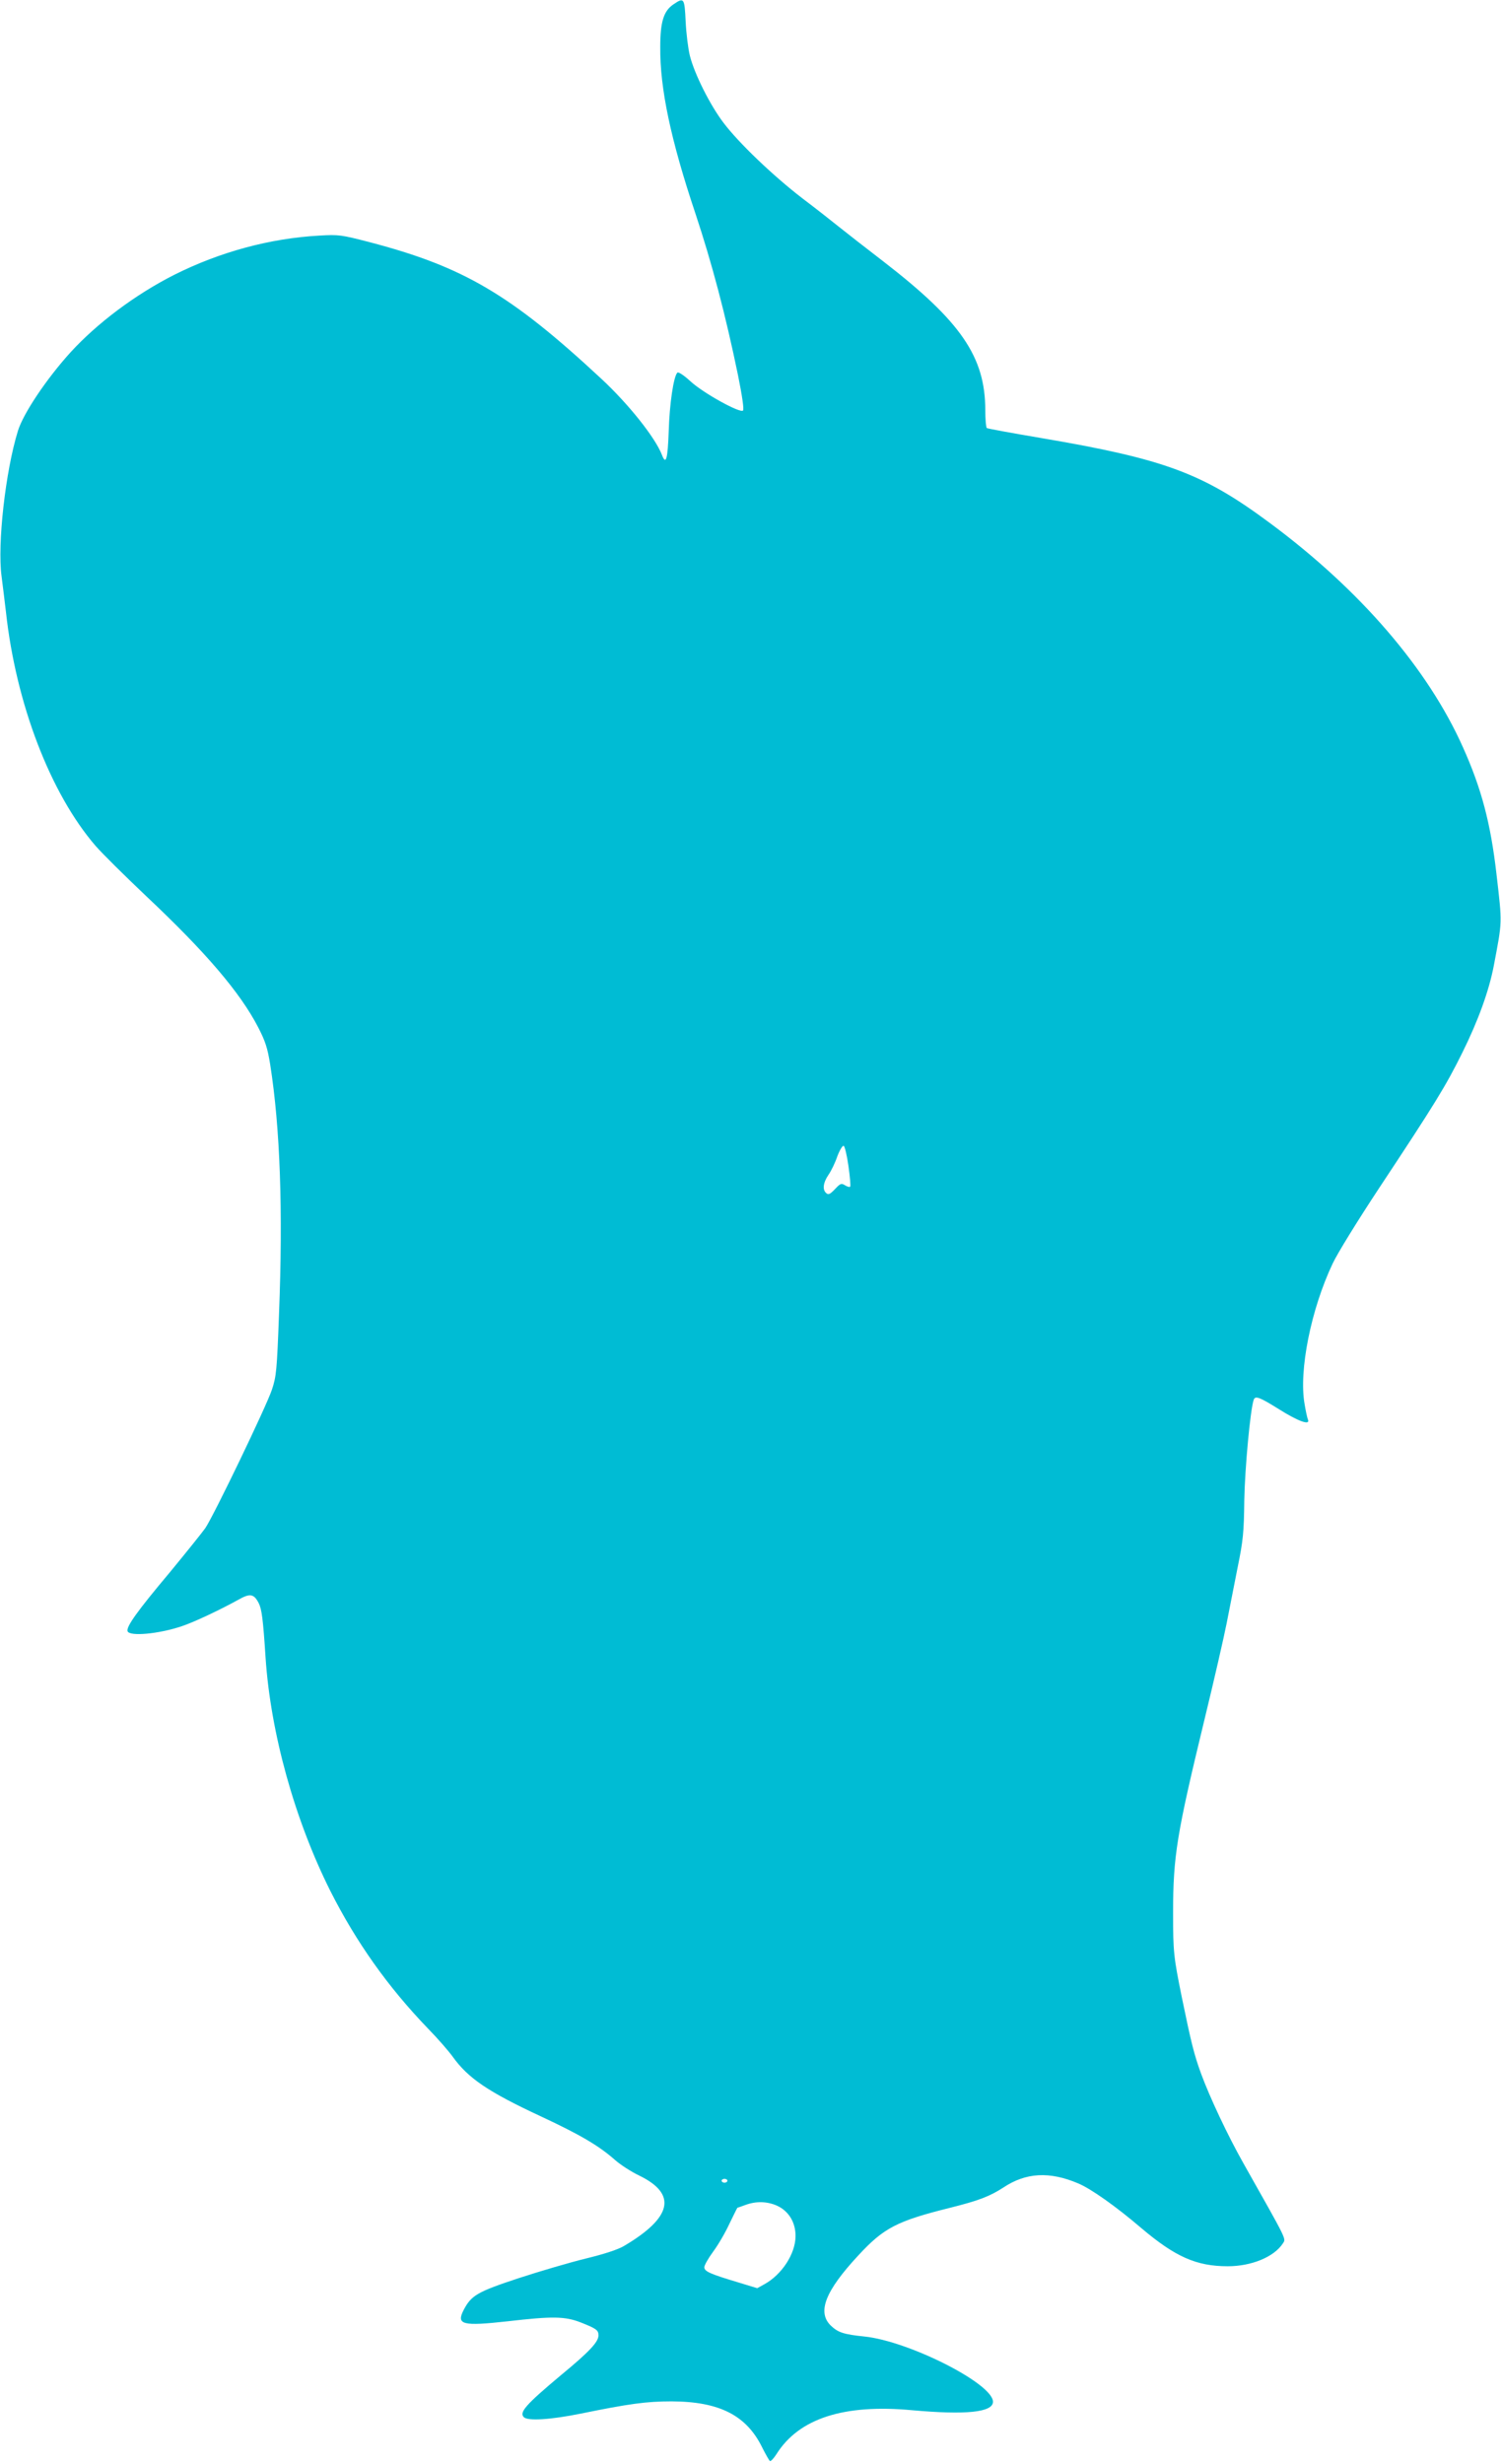 <?xml version="1.0" standalone="no"?>
<!DOCTYPE svg PUBLIC "-//W3C//DTD SVG 20010904//EN"
 "http://www.w3.org/TR/2001/REC-SVG-20010904/DTD/svg10.dtd">
<svg version="1.0" xmlns="http://www.w3.org/2000/svg"
 width="780pt" height="1280pt" viewBox="0 0 780 1280"
 preserveAspectRatio="xMidYMid meet">
<g transform="translate(0,1280) scale(0.1,-0.1)"
fill="#00bcd4" stroke="none">
<path d="M3499 12777 c-50 -34 -68 -90 -68 -221 -2 -216 55 -484 183 -866 86
-259 156 -524 221 -839 22 -109 32 -178 26 -184 -15 -15 -207 91 -273 152 -36
33 -63 50 -68 45 -20 -20 -41 -165 -45 -304 -5 -144 -14 -179 -35 -124 -34 89
-172 263 -315 396 -471 438 -716 582 -1205 710 -147 38 -160 40 -260 34 -257
-14 -518 -85 -755 -204 -203 -103 -400 -251 -539 -403 -125 -138 -245 -317
-273 -408 -65 -211 -107 -588 -85 -754 6 -45 16 -129 23 -187 52 -476 231
-943 466 -1215 33 -38 152 -156 264 -262 307 -289 487 -499 581 -681 37 -72
48 -106 62 -192 52 -330 67 -760 46 -1295 -11 -296 -14 -326 -37 -395 -28 -85
-301 -652 -346 -719 -17 -24 -99 -126 -183 -228 -173 -206 -229 -285 -221
-308 11 -28 162 -14 281 26 64 21 203 87 295 138 60 34 80 31 105 -17 16 -31
23 -82 36 -283 26 -392 151 -842 336 -1212 135 -267 299 -499 509 -717 51 -52
108 -118 128 -146 80 -111 182 -181 457 -309 206 -96 302 -153 385 -226 28
-25 85 -62 127 -82 198 -96 171 -218 -80 -366 -32 -19 -104 -42 -198 -65 -82
-20 -239 -66 -349 -102 -215 -71 -246 -89 -286 -166 -39 -76 -5 -84 229 -58
233 27 298 26 380 -6 81 -32 92 -40 92 -67 0 -34 -46 -84 -194 -206 -184 -154
-219 -194 -194 -219 21 -21 140 -13 294 18 255 52 344 64 474 64 248 -1 389
-72 471 -240 18 -36 36 -67 40 -70 5 -2 20 14 34 36 117 186 351 261 705 228
280 -25 420 -11 420 44 0 94 -437 315 -668 339 -108 11 -137 21 -174 56 -73
70 -30 180 142 365 133 144 201 179 478 248 148 37 205 59 276 105 117 78 240
85 390 21 66 -28 195 -119 326 -231 177 -150 287 -199 450 -199 123 0 240 48
286 118 17 27 29 3 -204 416 -82 145 -175 343 -220 465 -38 104 -52 163 -101
400 -42 208 -45 232 -45 435 0 299 19 411 164 1010 49 201 100 424 114 495 14
72 40 202 57 290 29 141 33 183 35 352 3 164 31 469 49 521 8 22 31 13 129
-48 101 -64 165 -87 153 -56 -4 9 -12 46 -18 83 -30 172 33 489 146 728 23 50
131 225 240 390 292 441 349 534 434 706 82 165 139 322 164 454 44 234 44
210 13 478 -30 259 -77 439 -173 653 -182 409 -535 819 -1003 1166 -350 260
-546 333 -1194 443 -148 25 -273 48 -278 51 -4 3 -8 45 -8 93 0 277 -126 461
-530 773 -91 70 -195 151 -231 180 -36 29 -121 96 -190 148 -152 117 -331 288
-410 393 -69 91 -150 252 -174 347 -9 36 -19 116 -22 178 -6 123 -8 127 -64
89z m910 -6035 c8 -56 12 -104 9 -107 -3 -4 -16 0 -27 7 -19 12 -24 10 -52
-20 -25 -26 -34 -31 -45 -21 -21 17 -17 54 11 95 14 20 35 63 46 96 12 32 27
57 33 55 6 -2 17 -49 25 -105z m-629 -5272 c0 -5 -7 -10 -15 -10 -8 0 -15 5
-15 10 0 6 7 10 15 10 8 0 15 -4 15 -10z m257 -129 c62 -28 98 -88 97 -160 -1
-91 -71 -198 -161 -248 l-38 -21 -95 29 c-150 45 -180 58 -180 80 0 10 21 47
46 81 26 35 64 100 85 146 22 45 40 82 41 82 2 0 21 7 43 15 55 20 112 18 162
-4z"/>
</g>
</svg>

